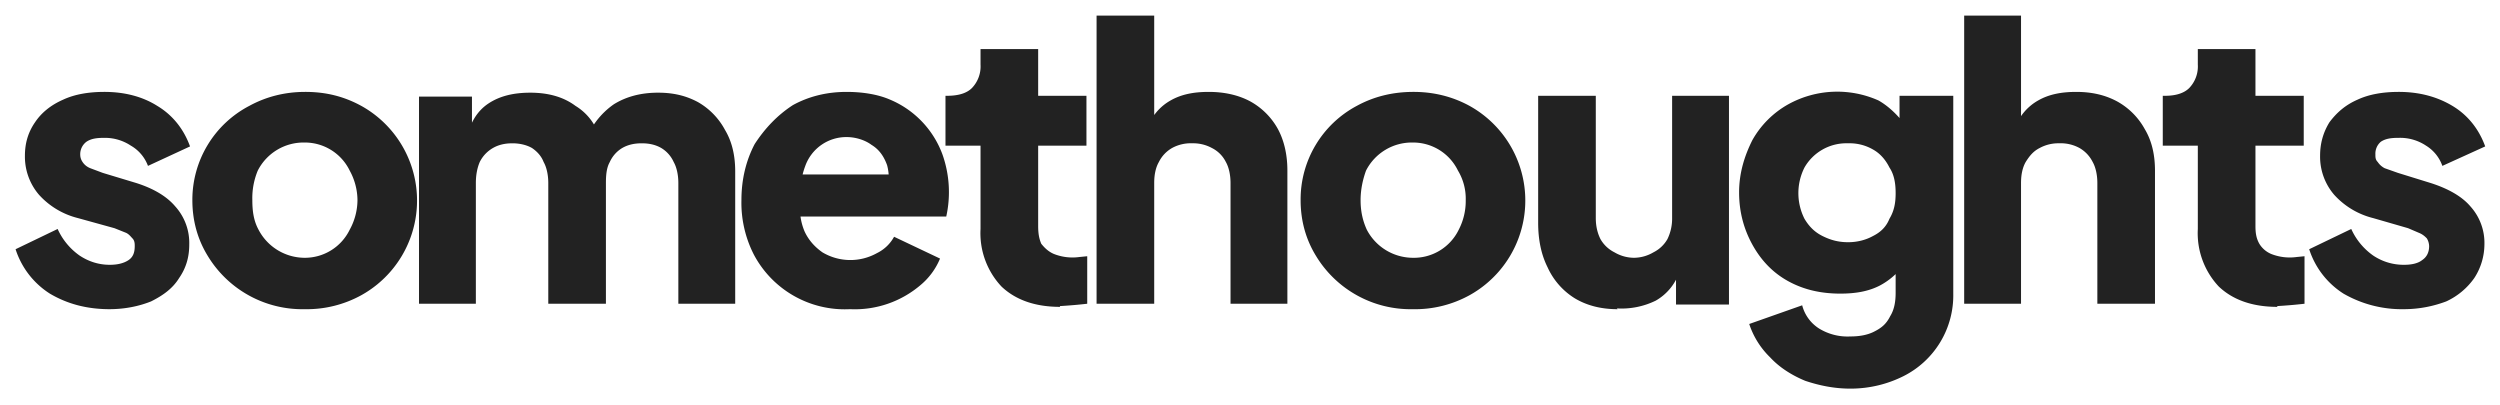 <svg xmlns="http://www.w3.org/2000/svg" width="321" height="52" fill="none"><path fill-opacity="0" fill="#fff" d="M0 0h321v52H0z"/><path fill="#222" d="M14.1 39.7c-3 0-5.5-.7-7.7-2A10.6 10.6 0 0 1 2 32l5.4-2.6a8.4 8.4 0 0 0 2.8 3.4c1.2.8 2.5 1.2 3.9 1.2 1 0 1.8-.2 2.4-.6.6-.4.8-1 .8-1.8 0-.3 0-.7-.3-1-.2-.2-.4-.5-.8-.7l-1.5-.6L10 28a10 10 0 0 1-5-3 7.5 7.5 0 0 1-1.8-5c0-1.6.4-3 1.3-4.3.8-1.2 2-2.2 3.6-2.9 1.5-.7 3.3-1 5.3-1 2.6 0 4.9.6 6.8 1.8 2 1.2 3.4 3 4.2 5.2L19 21.3a5 5 0 0 0-2.2-2.6 6 6 0 0 0-3.4-1c-1 0-1.7.1-2.3.5a2 2 0 0 0-.8 1.6c0 .4.1.7.3 1 .2.3.5.6 1 .8l1.6.6 4.3 1.3c2.2.7 3.9 1.7 5 3a7 7 0 0 1 1.8 4.9c0 1.6-.4 3-1.3 4.3-.8 1.3-2 2.2-3.6 3-1.5.6-3.3 1-5.4 1Zm25 0a14.2 14.2 0 0 1-12.4-6.8c-1.3-2.1-2-4.5-2-7.2A13.6 13.6 0 0 1 32 13.6c2.2-1.2 4.6-1.8 7.2-1.8 2.7 0 5 .6 7.2 1.8a13.9 13.9 0 0 1 0 24.3 14.5 14.5 0 0 1-7.2 1.8Zm0-6.6a6.4 6.4 0 0 0 5.8-3.6 8 8 0 0 0 1-3.8 8 8 0 0 0-1-3.8 6.4 6.4 0 0 0-5.8-3.6 6.6 6.6 0 0 0-6 3.6 9.2 9.2 0 0 0-.7 3.8c0 1.5.2 2.7.8 3.8a6.7 6.7 0 0 0 5.9 3.6Z"/><path fill="#222" d="M53.8 39V12.4h6.8V19l-.7-1.1c.4-2 1.3-3.6 2.8-4.6 1.5-1 3.3-1.4 5.4-1.4 2.2 0 4.2.5 5.8 1.7a7 7 0 0 1 3.2 4.5l-2 .2a10 10 0 0 1 3.7-4.9c1.6-1 3.5-1.5 5.7-1.5 2 0 3.6.4 5.1 1.2a9 9 0 0 1 3.5 3.6c.9 1.5 1.3 3.3 1.3 5.3v17h-7.3V23.5c0-1-.2-2-.6-2.7a4 4 0 0 0-1.6-1.8c-.7-.4-1.5-.6-2.5-.6s-1.8.2-2.5.6a4 4 0 0 0-1.6 1.8c-.4.7-.5 1.6-.5 2.7V39h-7.4V23.5c0-1-.2-2-.6-2.7-.3-.8-.9-1.4-1.5-1.8-.7-.4-1.6-.6-2.5-.6-1 0-1.8.2-2.5.6-.7.4-1.3 1-1.7 1.8-.3.7-.5 1.6-.5 2.7V39h-7.3Zm55.3.7a13.2 13.2 0 0 1-12.3-7 14.6 14.6 0 0 1-1.6-7c0-2.7.6-5.1 1.7-7.2 1.3-2 2.9-3.7 4.9-5 2-1.1 4.3-1.7 6.9-1.7 2 0 4 .3 5.6 1a12.2 12.2 0 0 1 6.7 7 14.5 14.5 0 0 1 .5 8h-20v-5.4h15.9l-3.5 2.5c.3-1.4.3-2.6 0-3.7-.4-1.1-1-2-2-2.6-.8-.6-2-1-3.2-1a5.6 5.6 0 0 0-5.3 3.7 10 10 0 0 0-.6 4.4c-.2 1.5 0 2.8.5 4 .5 1.1 1.3 2 2.3 2.7a7 7 0 0 0 7 .1 5 5 0 0 0 2.2-2.1l5.9 2.8a8.8 8.8 0 0 1-2.5 3.4 13 13 0 0 1-9 3.1Zm27-.3c-3.2 0-5.7-.9-7.5-2.6a10 10 0 0 1-2.7-7.4V18.7h-4.5v-6.4h.2c1.4 0 2.5-.3 3.2-1a4 4 0 0 0 1.1-3v-2h7.4v6h6.2v6.4h-6.2V29c0 .9.1 1.6.4 2.3.4.5.9 1 1.6 1.3a6.5 6.5 0 0 0 3.3.4l1-.1V39a61.6 61.6 0 0 1-3.5.3Zm4.7-.4V2h7.4v15.6l-.9-1.1a6.6 6.6 0 0 1 3-3.6c1.4-.8 3-1.1 4.9-1.1 2 0 3.8.4 5.3 1.2a9 9 0 0 1 3.6 3.6c.8 1.5 1.2 3.3 1.2 5.3V39H158V23.5c0-1-.2-2-.6-2.7a4 4 0 0 0-1.8-1.8 5 5 0 0 0-2.5-.6 5 5 0 0 0-2.6.6c-.7.4-1.3 1-1.7 1.8-.4.7-.6 1.6-.6 2.7V39h-7.4Zm40.6.7a14.2 14.2 0 0 1-12.4-6.8c-1.3-2.1-2-4.5-2-7.2a13.6 13.6 0 0 1 7.2-12.1c2.2-1.2 4.6-1.8 7.3-1.8 2.6 0 5 .6 7.2 1.8a13.9 13.9 0 0 1 0 24.3 14.5 14.5 0 0 1-7.3 1.8Zm0-6.6a6.4 6.4 0 0 0 5.9-3.6 8 8 0 0 0 .9-3.8 7 7 0 0 0-1-3.8 6.4 6.4 0 0 0-5.8-3.6 6.6 6.6 0 0 0-6 3.6c-.4 1.1-.7 2.4-.7 3.8 0 1.5.3 2.7.8 3.8a6.7 6.7 0 0 0 5.9 3.6Z"/><path fill="#222" d="M207.7 39.7c-2.2 0-4-.5-5.5-1.4a9.1 9.1 0 0 1-3.5-4c-.8-1.6-1.2-3.5-1.2-5.7V12.3h7.4V28c0 1 .2 1.9.6 2.7.4.7 1 1.3 1.8 1.7a5 5 0 0 0 2.5.7 5 5 0 0 0 2.5-.7c.8-.4 1.4-1 1.8-1.7a6 6 0 0 0 .6-2.7V12.3h7.3v26.8h-6.8v-5.3l.4 1.2a6.7 6.7 0 0 1-3 3.6 10 10 0 0 1-5 1Zm29.9 10.2c-2.1 0-4-.4-5.8-1-1.7-.7-3.3-1.7-4.5-3a10.6 10.6 0 0 1-2.7-4.3l6.8-2.4a5 5 0 0 0 2.2 3 7 7 0 0 0 4 1c1.2 0 2.2-.2 3-.6 1-.5 1.6-1 2.1-2 .5-.8.7-1.8.7-3v-6l1.5 1.7a9 9 0 0 1-3.6 3.4c-1.4.7-3 1-5 1-2.5 0-4.7-.5-6.7-1.6s-3.5-2.7-4.6-4.7c-1.1-2-1.7-4.2-1.7-6.7S224 20 225 18a12 12 0 0 1 4.6-4.6 13 13 0 0 1 11.6-.5c1.4.8 2.6 2 3.7 3.5l-1 1.8v-5.9h6.9v25.4a11.6 11.6 0 0 1-6.4 10.6c-2 1-4.3 1.6-6.8 1.6Zm-.3-18.8c1.2 0 2.3-.3 3.2-.8 1-.5 1.7-1.2 2.1-2.2.6-1 .8-2 .8-3.3 0-1.3-.2-2.4-.8-3.3-.5-1-1.2-1.8-2.1-2.3a6 6 0 0 0-3.2-.8 6.2 6.2 0 0 0-5.6 3.1 7.3 7.3 0 0 0 0 6.6c.6 1 1.3 1.7 2.3 2.2 1 .5 2 .8 3.3.8Zm14.9 7.9V2h7.3v15.6l-.8-1.1a6.6 6.6 0 0 1 3-3.6c1.4-.8 3-1.1 4.9-1.1 2 0 3.7.4 5.2 1.2a9 9 0 0 1 3.6 3.6c.9 1.5 1.3 3.3 1.3 5.3V39h-7.4V23.5c0-1-.2-2-.6-2.7-.4-.8-1-1.4-1.7-1.8a5 5 0 0 0-2.6-.6 5 5 0 0 0-2.5.6c-.8.4-1.3 1-1.8 1.8-.4.7-.6 1.6-.6 2.7V39h-7.3Zm40.2.4c-3.2 0-5.7-.9-7.5-2.6a10 10 0 0 1-2.7-7.4V18.7h-4.5v-6.4h.3c1.3 0 2.4-.3 3.1-1a4 4 0 0 0 1.1-3v-2h7.4v6h6.2v6.4h-6.2V29c0 .9.1 1.6.5 2.3.3.5.8 1 1.5 1.3a6.5 6.5 0 0 0 3.3.4l1-.1V39a61 61 0 0 1-3.5.3Zm16.2.3a15 15 0 0 1-7.7-2 10.6 10.6 0 0 1-4.4-5.7l5.4-2.6a8.4 8.4 0 0 0 2.8 3.4 7 7 0 0 0 4 1.2c1 0 1.8-.2 2.3-.6.6-.4.9-1 .9-1.8a2 2 0 0 0-.3-1c-.2-.2-.5-.5-1-.7l-1.4-.6-4.5-1.3a10 10 0 0 1-5-3 7.5 7.5 0 0 1-1.8-5c0-1.6.4-3 1.2-4.3.9-1.2 2-2.2 3.6-2.9 1.5-.7 3.3-1 5.3-1 2.6 0 4.9.6 6.9 1.8 2 1.2 3.4 3 4.2 5.2l-5.5 2.5a5 5 0 0 0-2.1-2.6 6 6 0 0 0-3.5-1c-1 0-1.7.1-2.3.5a2 2 0 0 0-.7 1.6c0 .4 0 .7.3 1 .2.3.5.6.9.8l1.7.6 4.2 1.3c2.2.7 4 1.7 5.1 3a7 7 0 0 1 1.8 4.9 8 8 0 0 1-1.3 4.3 9 9 0 0 1-3.6 3c-1.6.6-3.4 1-5.5 1Z"/></svg>
